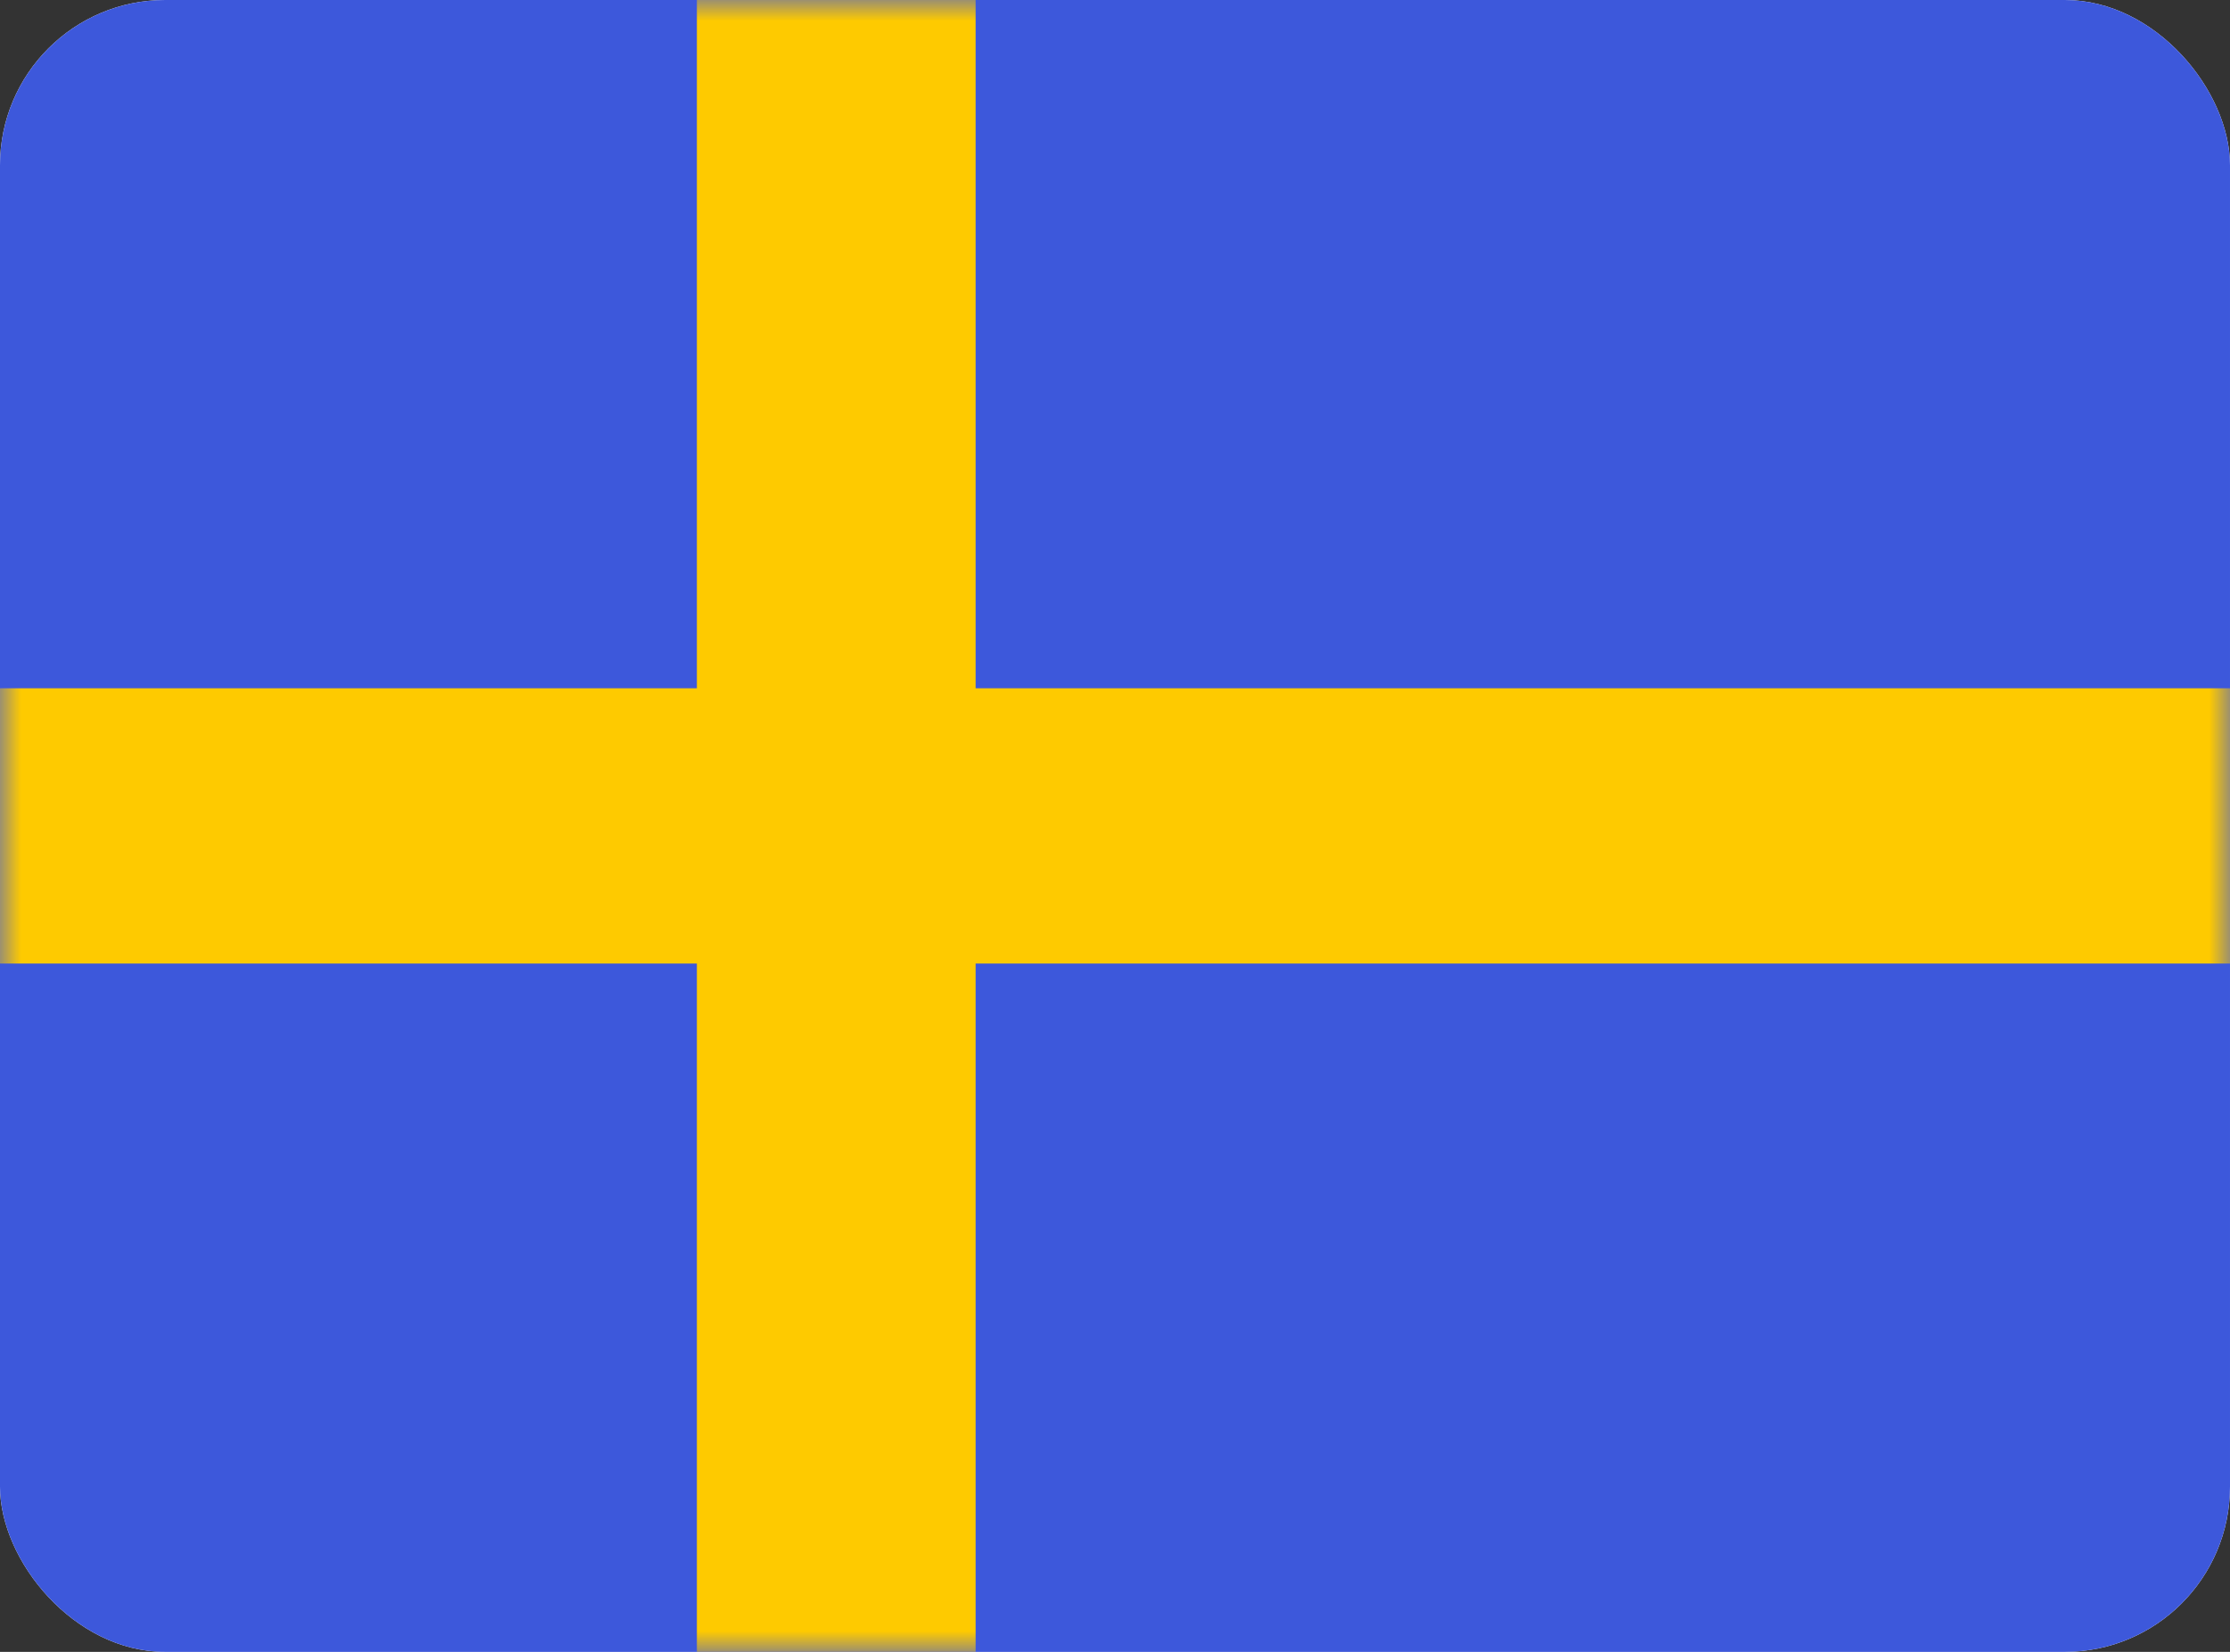 <svg width="54" height="40" viewBox="0 0 54 40" fill="none" xmlns="http://www.w3.org/2000/svg">
<rect x="0" y="0" width="54" height="40" fill="#333333" stroke="none"/>
<g clip-path="url(#clip0_9607_1697)">
<rect width="54" height="40" rx="4" fill="white"/>
<path fill-rule="evenodd" clip-rule="evenodd" d="M0 0V40H54V0H0Z" fill="#3D58DB"/>
<mask id="mask0_9607_1697" style="mask-type:luminance" maskUnits="userSpaceOnUse" x="0" y="0" width="54" height="40">
<path fill-rule="evenodd" clip-rule="evenodd" d="M0 0V40H54V0H0Z" fill="white"/>
</mask>
<g mask="url(#mask0_9607_1697)">
<path fill-rule="evenodd" clip-rule="evenodd" d="M16.875 0H23.625V16.667H54V23.333H23.625V40H16.875V23.333H0V16.667H16.875V0Z" fill="#FECA00"/>
</g>
</g>
<defs>
<clipPath id="clip0_9607_1697">
<rect width="54" height="40" rx="4" fill="white"/>
</clipPath>
</defs>
</svg>
